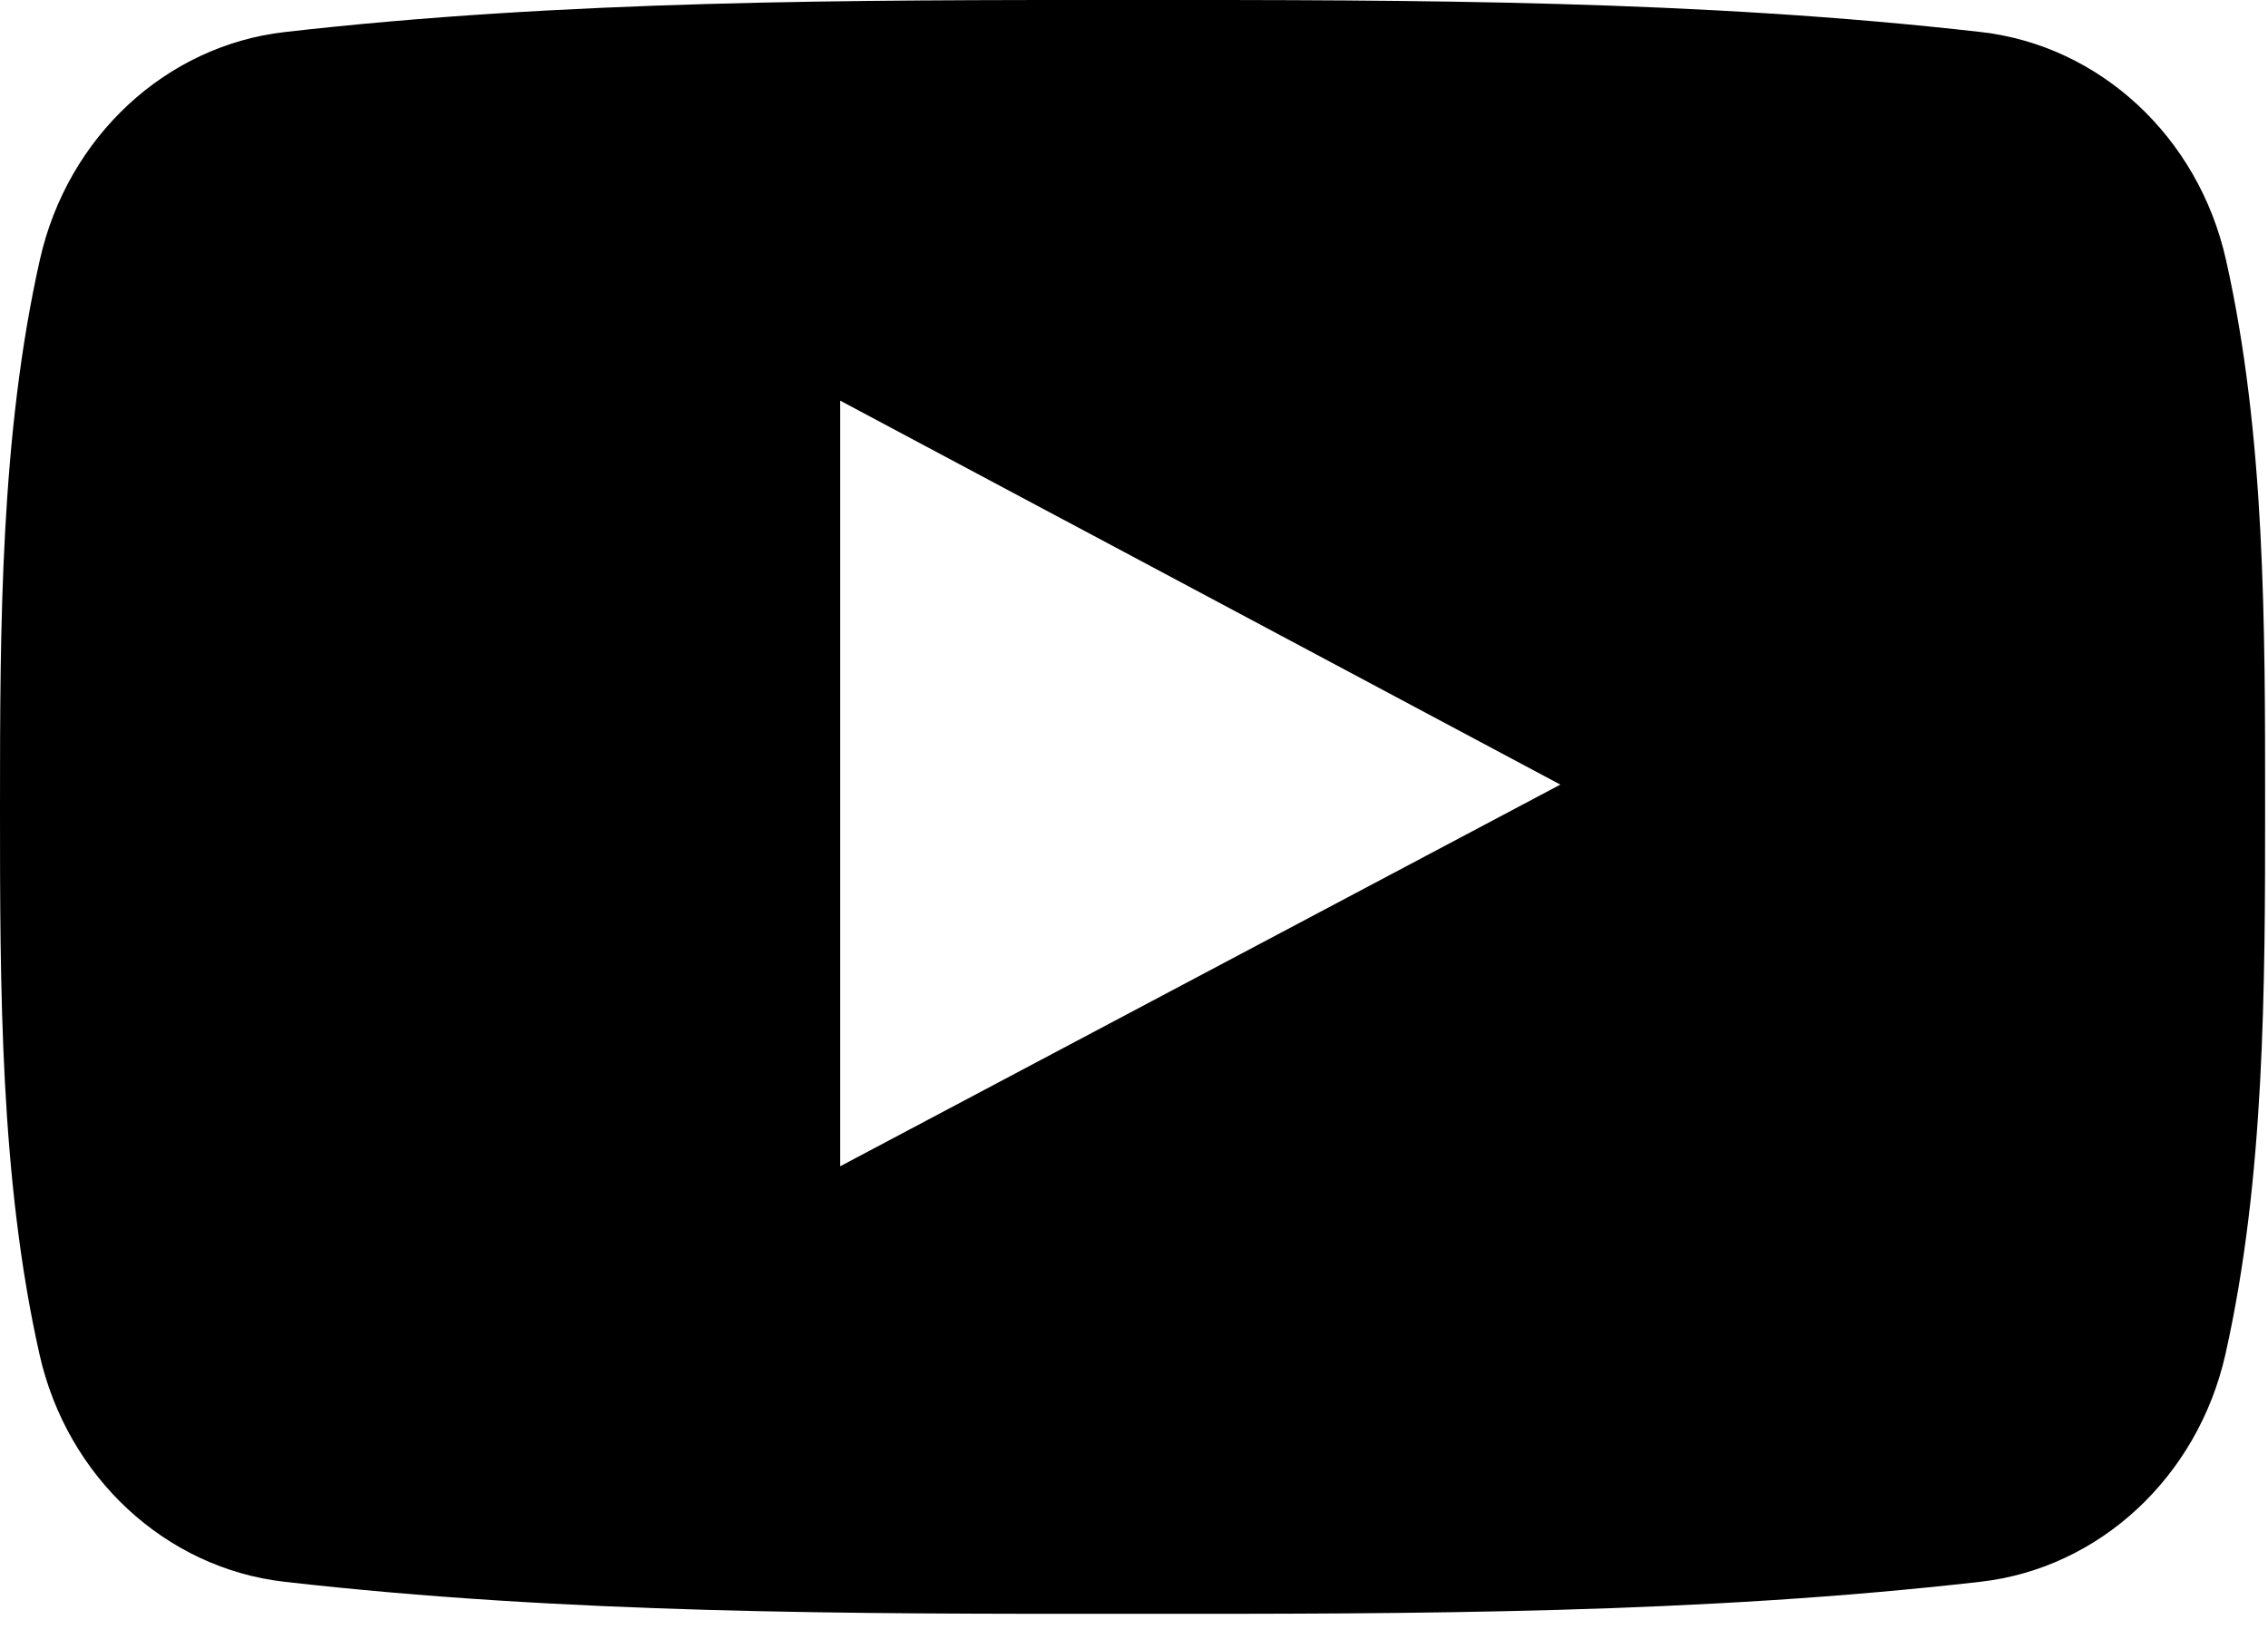 <?xml version="1.0" encoding="UTF-8"?>
<svg width="22px" height="16px" viewBox="0 0 22 16" version="1.1" xmlns="http://www.w3.org/2000/svg" xmlns:xlink="http://www.w3.org/1999/xlink">
    <title>Shape</title>
    <g id="JAK-MŮŽU-POMOCI?" stroke="none" stroke-width="1" fill="none" fill-rule="evenodd">
        <g id="04-JAK-MUZU-POMOCI" transform="translate(-1262, -3358)" fill="#000000" fill-rule="nonzero">
            <g id="Footer" transform="translate(0, 2860)">
                <g id="Group-15" transform="translate(1111, 498)">
                    <g id="social" transform="translate(91, 0)">
                        <path d="M81.592,2.519 C81.323,1.324 80.367,0.443 79.217,0.311 C76.492,0 73.734,-0.001 70.989,0 C68.244,-0.001 65.486,0 62.761,0.311 C61.611,0.443 60.656,1.324 60.387,2.519 C60.004,4.22 60,6.077 60,7.829 C60,9.58 60,11.437 60.383,13.139 C60.651,14.333 61.607,15.214 62.757,15.346 C65.482,15.657 68.24,15.659 70.985,15.657 C73.731,15.659 76.488,15.657 79.212,15.346 C80.362,15.215 81.318,14.333 81.587,13.139 C81.97,11.437 81.972,9.58 81.972,7.829 C81.972,6.077 81.975,4.22 81.592,2.519 Z M68.15,11.315 C68.15,8.831 68.15,6.372 68.15,3.887 C70.479,5.129 72.792,6.363 75.136,7.612 C72.799,8.851 70.485,10.078 68.15,11.315 Z" id="Shape"></path>
                    </g>
                </g>
            </g>
        </g>
    </g>
</svg>